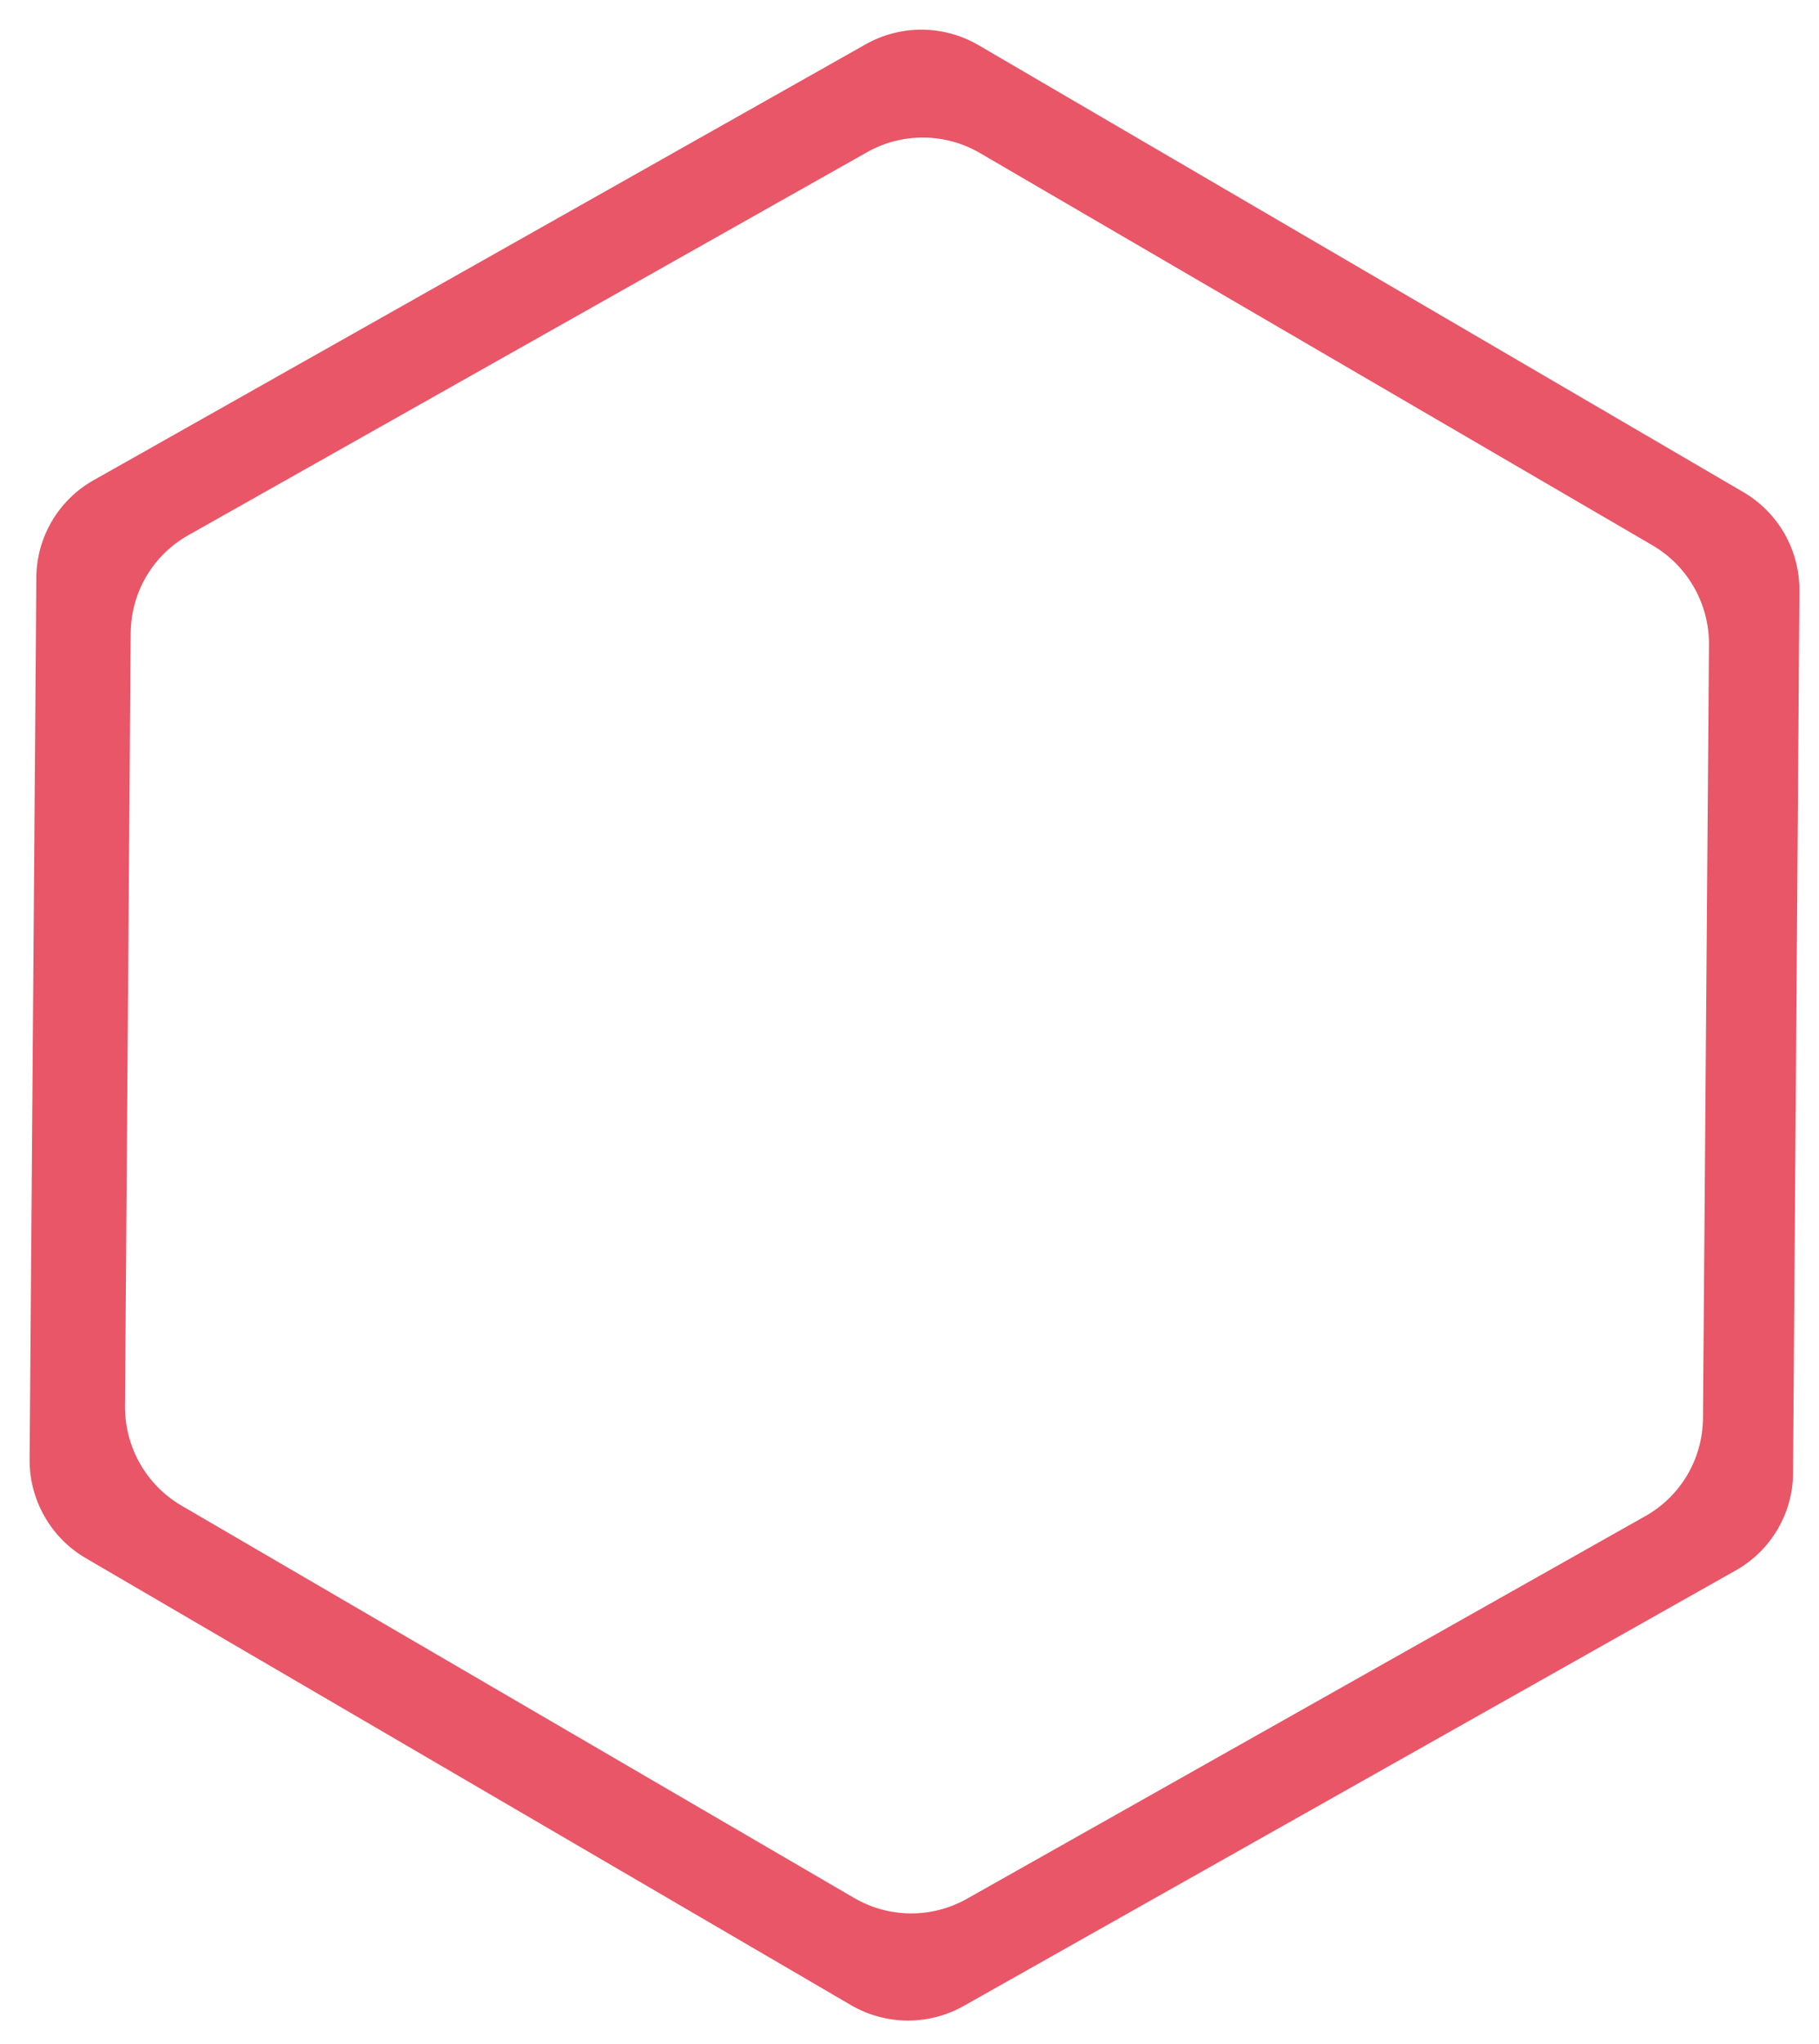<?xml version="1.0" encoding="utf-8"?>
<!-- Generator: Adobe Illustrator 16.0.0, SVG Export Plug-In . SVG Version: 6.00 Build 0)  -->
<!DOCTYPE svg PUBLIC "-//W3C//DTD SVG 1.1//EN" "http://www.w3.org/Graphics/SVG/1.1/DTD/svg11.dtd">
<svg version="1.1" id="Layer_1" xmlns="http://www.w3.org/2000/svg" xmlns:xlink="http://www.w3.org/1999/xlink" x="0px" y="0px"
	 width="430px" height="483px" viewBox="82.5 106.498 430 483" enable-background="new 82.5 106.498 430 483" xml:space="preserve">
<g id="Camada_2">
	<path fill="#E85667" d="M494.63,222.791L313.78,117.148c-8.217-4.778-18.361-4.863-26.662-0.167L104.675,219.94
		c-8.384,4.695-13.582,13.583-13.582,23.142L89.5,451.349c-0.084,9.558,5.03,18.529,13.247,23.309L283.681,580.3
		c8.217,4.778,18.362,4.862,26.663,0.167l182.442-102.876c8.385-4.694,13.582-13.582,13.582-23.141l1.509-208.267
		C507.962,236.542,502.931,227.655,494.63,222.791z M485.072,441.623c-0.084,9.642-5.282,18.446-13.667,23.14l-160.308,90.385
		c-8.301,4.694-18.446,4.611-26.663-0.168l-159.051-92.731c-8.3-4.862-13.331-13.75-13.331-23.309l1.341-182.862
		c0.084-9.643,5.282-18.445,13.667-23.141l160.393-90.467c8.301-4.695,18.446-4.611,26.663,0.168l159.05,92.73
		c8.301,4.863,13.332,13.751,13.332,23.309L485.072,441.623z"/>
</g>
</svg>
